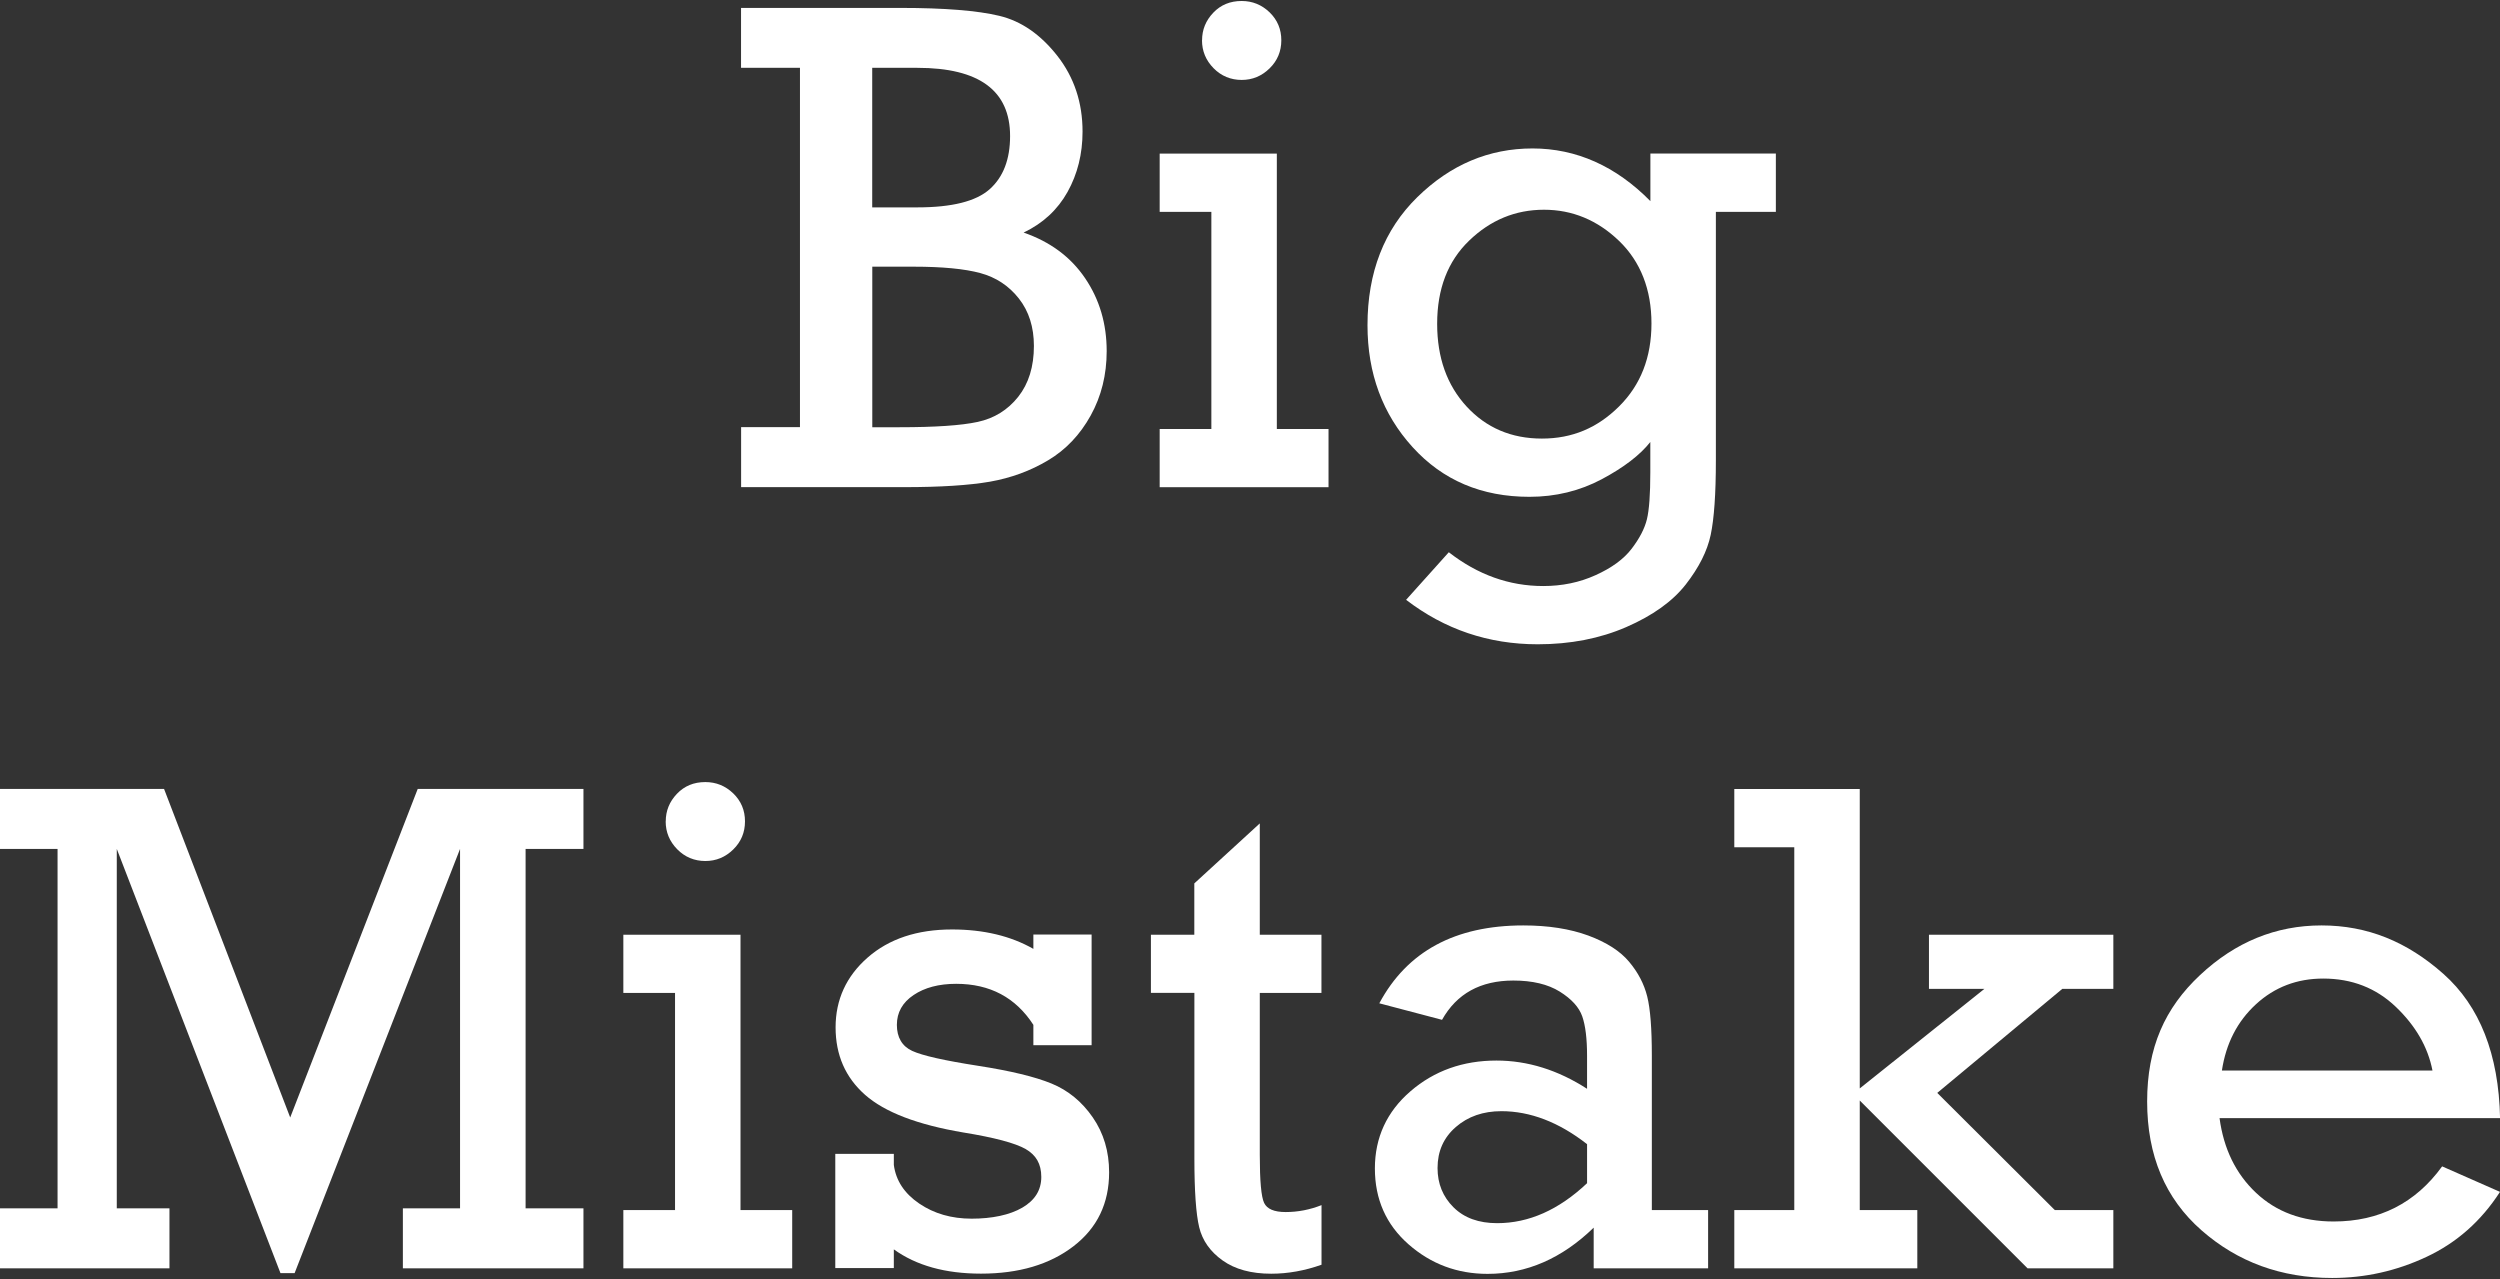 <?xml version="1.0" encoding="UTF-8"?><svg id="_レイヤー_2" xmlns="http://www.w3.org/2000/svg" viewBox="0 0 328.39 168"><rect x="0" y="0" width="328.39" height="168" fill="#333333" stroke="none"/><defs><style>.cls-1{fill:none;}.cls-2{fill:#fff;}</style></defs><g id="_レイヤー_1-2"><path class="cls-2" d="m105.08,56.12V8.91h-7.74V1.04h20.96c5.76,0,10.09.35,12.97,1.04s5.42,2.45,7.63,5.27c2.2,2.82,3.3,6.13,3.3,9.94,0,2.93-.66,5.57-1.97,7.92-1.31,2.35-3.24,4.13-5.77,5.34,3.5,1.21,6.19,3.21,8.08,6,1.89,2.79,2.83,5.98,2.83,9.57,0,3.11-.7,5.93-2.1,8.46s-3.27,4.5-5.59,5.88c-2.32,1.39-4.87,2.32-7.63,2.81-2.76.48-6.53.72-11.29.72h-21.41v-7.88h7.74Zm9.5-28.88h5.93c4.53,0,7.69-.79,9.48-2.38s2.69-3.92,2.69-6.99c0-5.97-4.06-8.96-12.18-8.96h-5.93v18.33Zm0,28.88h3.58c4.68,0,8.1-.23,10.27-.7,2.17-.47,3.95-1.57,5.32-3.3s2.06-3.96,2.06-6.68c0-2.47-.66-4.55-1.97-6.22s-3-2.79-5.07-3.35c-2.07-.56-4.99-.84-8.76-.84h-5.43v21.09Z"/><path class="cls-2" d="m159.12,56.35v-28.52h-6.79v-7.65h15.39v36.17h6.79v7.65h-22.18v-7.65h6.79Zm-1.22-51.06c0-1.39.49-2.59,1.47-3.62.98-1.03,2.22-1.54,3.73-1.54,1.42,0,2.64.5,3.67,1.49,1.03,1,1.54,2.22,1.54,3.67s-.51,2.68-1.54,3.69c-1.03,1.01-2.25,1.52-3.67,1.52s-2.68-.51-3.69-1.54c-1.01-1.03-1.52-2.25-1.52-3.67Z"/><path class="cls-2" d="m233.27,20.18v7.65h-7.88v32.63c0,4.41-.23,7.67-.68,9.8-.45,2.13-1.55,4.3-3.28,6.52-1.74,2.22-4.34,4.08-7.81,5.59-3.47,1.51-7.35,2.26-11.63,2.26-6.46,0-12.22-1.95-17.29-5.84l5.61-6.25c3.8,2.96,7.94,4.44,12.4,4.44,2.47,0,4.77-.47,6.88-1.43,2.11-.95,3.69-2.1,4.73-3.46,1.04-1.36,1.71-2.65,2.01-3.87.3-1.22.45-3.28.45-6.18v-3.98c-1.36,1.72-3.49,3.35-6.38,4.89-2.9,1.54-6.06,2.31-9.5,2.31-6.28,0-11.39-2.17-15.34-6.52-3.95-4.34-5.93-9.69-5.93-16.02,0-6.94,2.18-12.54,6.54-16.82,4.36-4.27,9.41-6.4,15.14-6.4s10.95,2.31,15.48,6.92v-6.25h16.48Zm-44.49,22.36c0,4.44,1.29,8.06,3.87,10.86s5.88,4.21,9.89,4.21,7.3-1.41,10.14-4.23c2.84-2.82,4.25-6.45,4.25-10.89s-1.42-8.11-4.25-10.84c-2.84-2.73-6.13-4.1-9.87-4.1s-7.02,1.35-9.82,4.05c-2.81,2.7-4.21,6.34-4.21,10.93Z"/><path class="cls-2" d="m7.56,158.72v-47.21H0v-7.88h21.55l16.57,43.16,16.75-43.16h21.77v7.88h-7.6v47.21h7.6v7.88h-23.72v-7.88h7.51v-47.21l-21.73,55.72h-1.86l-21.5-55.72v47.21h6.92v7.88H0v-7.88h7.56Z"/><path class="cls-2" d="m88.67,158.95v-28.52h-6.79v-7.65h15.39v36.17h6.79v7.65h-22.18v-7.65h6.79Zm-1.22-51.06c0-1.39.49-2.59,1.47-3.62.98-1.03,2.22-1.54,3.73-1.54,1.42,0,2.64.5,3.67,1.49,1.03,1,1.54,2.22,1.54,3.67s-.51,2.68-1.54,3.69c-1.03,1.01-2.25,1.52-3.67,1.52s-2.68-.51-3.69-1.54c-1.01-1.03-1.52-2.25-1.52-3.67Z"/><path class="cls-2" d="m109.72,166.6v-15.03h7.69v1.45c.27,2.05,1.38,3.74,3.33,5.07,1.95,1.33,4.25,1.99,6.9,1.99s4.99-.48,6.65-1.45c1.66-.97,2.49-2.31,2.49-4.03s-.69-2.88-2.06-3.67c-1.37-.78-4.1-1.51-8.17-2.17-6.04-1.02-10.34-2.67-12.92-4.95-2.58-2.28-3.87-5.23-3.87-8.86s1.4-6.71,4.21-9.17c2.81-2.46,6.5-3.69,11.09-3.69,4.13,0,7.7.85,10.68,2.55v-1.88h7.65v14.53h-7.65v-2.67c-2.32-3.59-5.7-5.39-10.14-5.39-2.26,0-4.13.49-5.59,1.47s-2.2,2.29-2.2,3.92.67,2.8,2.01,3.42c1.34.62,4.23,1.27,8.67,1.96,4.25.66,7.47,1.44,9.64,2.33s3.98,2.37,5.41,4.44c1.43,2.07,2.15,4.47,2.15,7.22,0,4.08-1.56,7.31-4.68,9.71s-7.17,3.6-12.15,3.6c-4.68,0-8.5-1.06-11.45-3.19v2.46h-7.69Z"/><path class="cls-2" d="m151.18,130.43v-7.65h5.7v-6.74l8.6-7.88v14.62h8.1v7.65h-8.1v21.27c0,3.41.19,5.52.57,6.31.38.8,1.32,1.2,2.83,1.2,1.6,0,3.17-.3,4.71-.91v7.83c-2.2.78-4.41,1.18-6.61,1.18-2.63,0-4.75-.58-6.38-1.74-1.63-1.16-2.66-2.62-3.08-4.37s-.63-4.77-.63-9.05v-21.73h-5.7Z"/><path class="cls-2" d="m224.37,158.95v7.65h-15.03v-5.34c-4.16,4.04-8.81,6.07-13.94,6.07-3.98,0-7.45-1.3-10.39-3.89-2.94-2.59-4.41-5.91-4.41-9.96s1.56-7.45,4.68-10.14c3.12-2.69,6.89-4.03,11.29-4.03,4.1,0,8.07,1.24,11.9,3.71v-4.35c0-2.23-.21-3.95-.63-5.16-.42-1.21-1.41-2.29-2.96-3.26-1.55-.96-3.58-1.45-6.09-1.45-4.32,0-7.44,1.72-9.37,5.16l-8.24-2.17c3.65-6.82,9.96-10.23,18.92-10.23,3.29,0,6.13.45,8.53,1.33,2.4.89,4.19,2.04,5.36,3.44,1.18,1.4,1.97,2.92,2.38,4.55s.61,4.23.61,7.79v20.28h7.38Zm-15.89-8.65c-3.71-2.9-7.47-4.34-11.27-4.34-2.38,0-4.38.69-5.98,2.08s-2.4,3.18-2.4,5.39c0,2.05.7,3.77,2.1,5.16,1.4,1.39,3.31,2.08,5.73,2.08,4.17,0,8.1-1.75,11.81-5.25v-5.12Z"/><path class="cls-2" d="m235.69,158.95v-47.66h-7.88v-7.65h16.48v39.33l16.38-13.08h-7.29v-7.11h24.22v7.11h-6.7l-16.43,13.67,15.44,15.39h7.69v7.65h-11.27l-22.04-22.04v14.39h7.56v7.65h-24.04v-7.65h7.88Z"/><path class="cls-2" d="m328.39,146.87h-36.84c.54,4.04,2.14,7.32,4.8,9.82s6.05,3.76,10.18,3.76c6,0,10.76-2.41,14.26-7.24l7.6,3.35c-2.47,3.83-5.69,6.68-9.64,8.53-3.95,1.86-8.09,2.78-12.4,2.78-6.7,0-12.42-2.09-17.18-6.27s-7.13-9.81-7.13-16.91,2.32-12.27,6.95-16.61c4.63-4.34,9.95-6.52,15.96-6.52s11.22,2.12,16,6.36c4.78,4.24,7.27,10.55,7.45,18.94Zm-8.87-6.25c-.6-3.08-2.2-5.86-4.8-8.35s-5.78-3.73-9.55-3.73c-3.44,0-6.38,1.12-8.83,3.37s-3.94,5.15-4.48,8.71h27.66Z"/><rect class="cls-1" x=".19" width="328" height="168"/></g></svg>